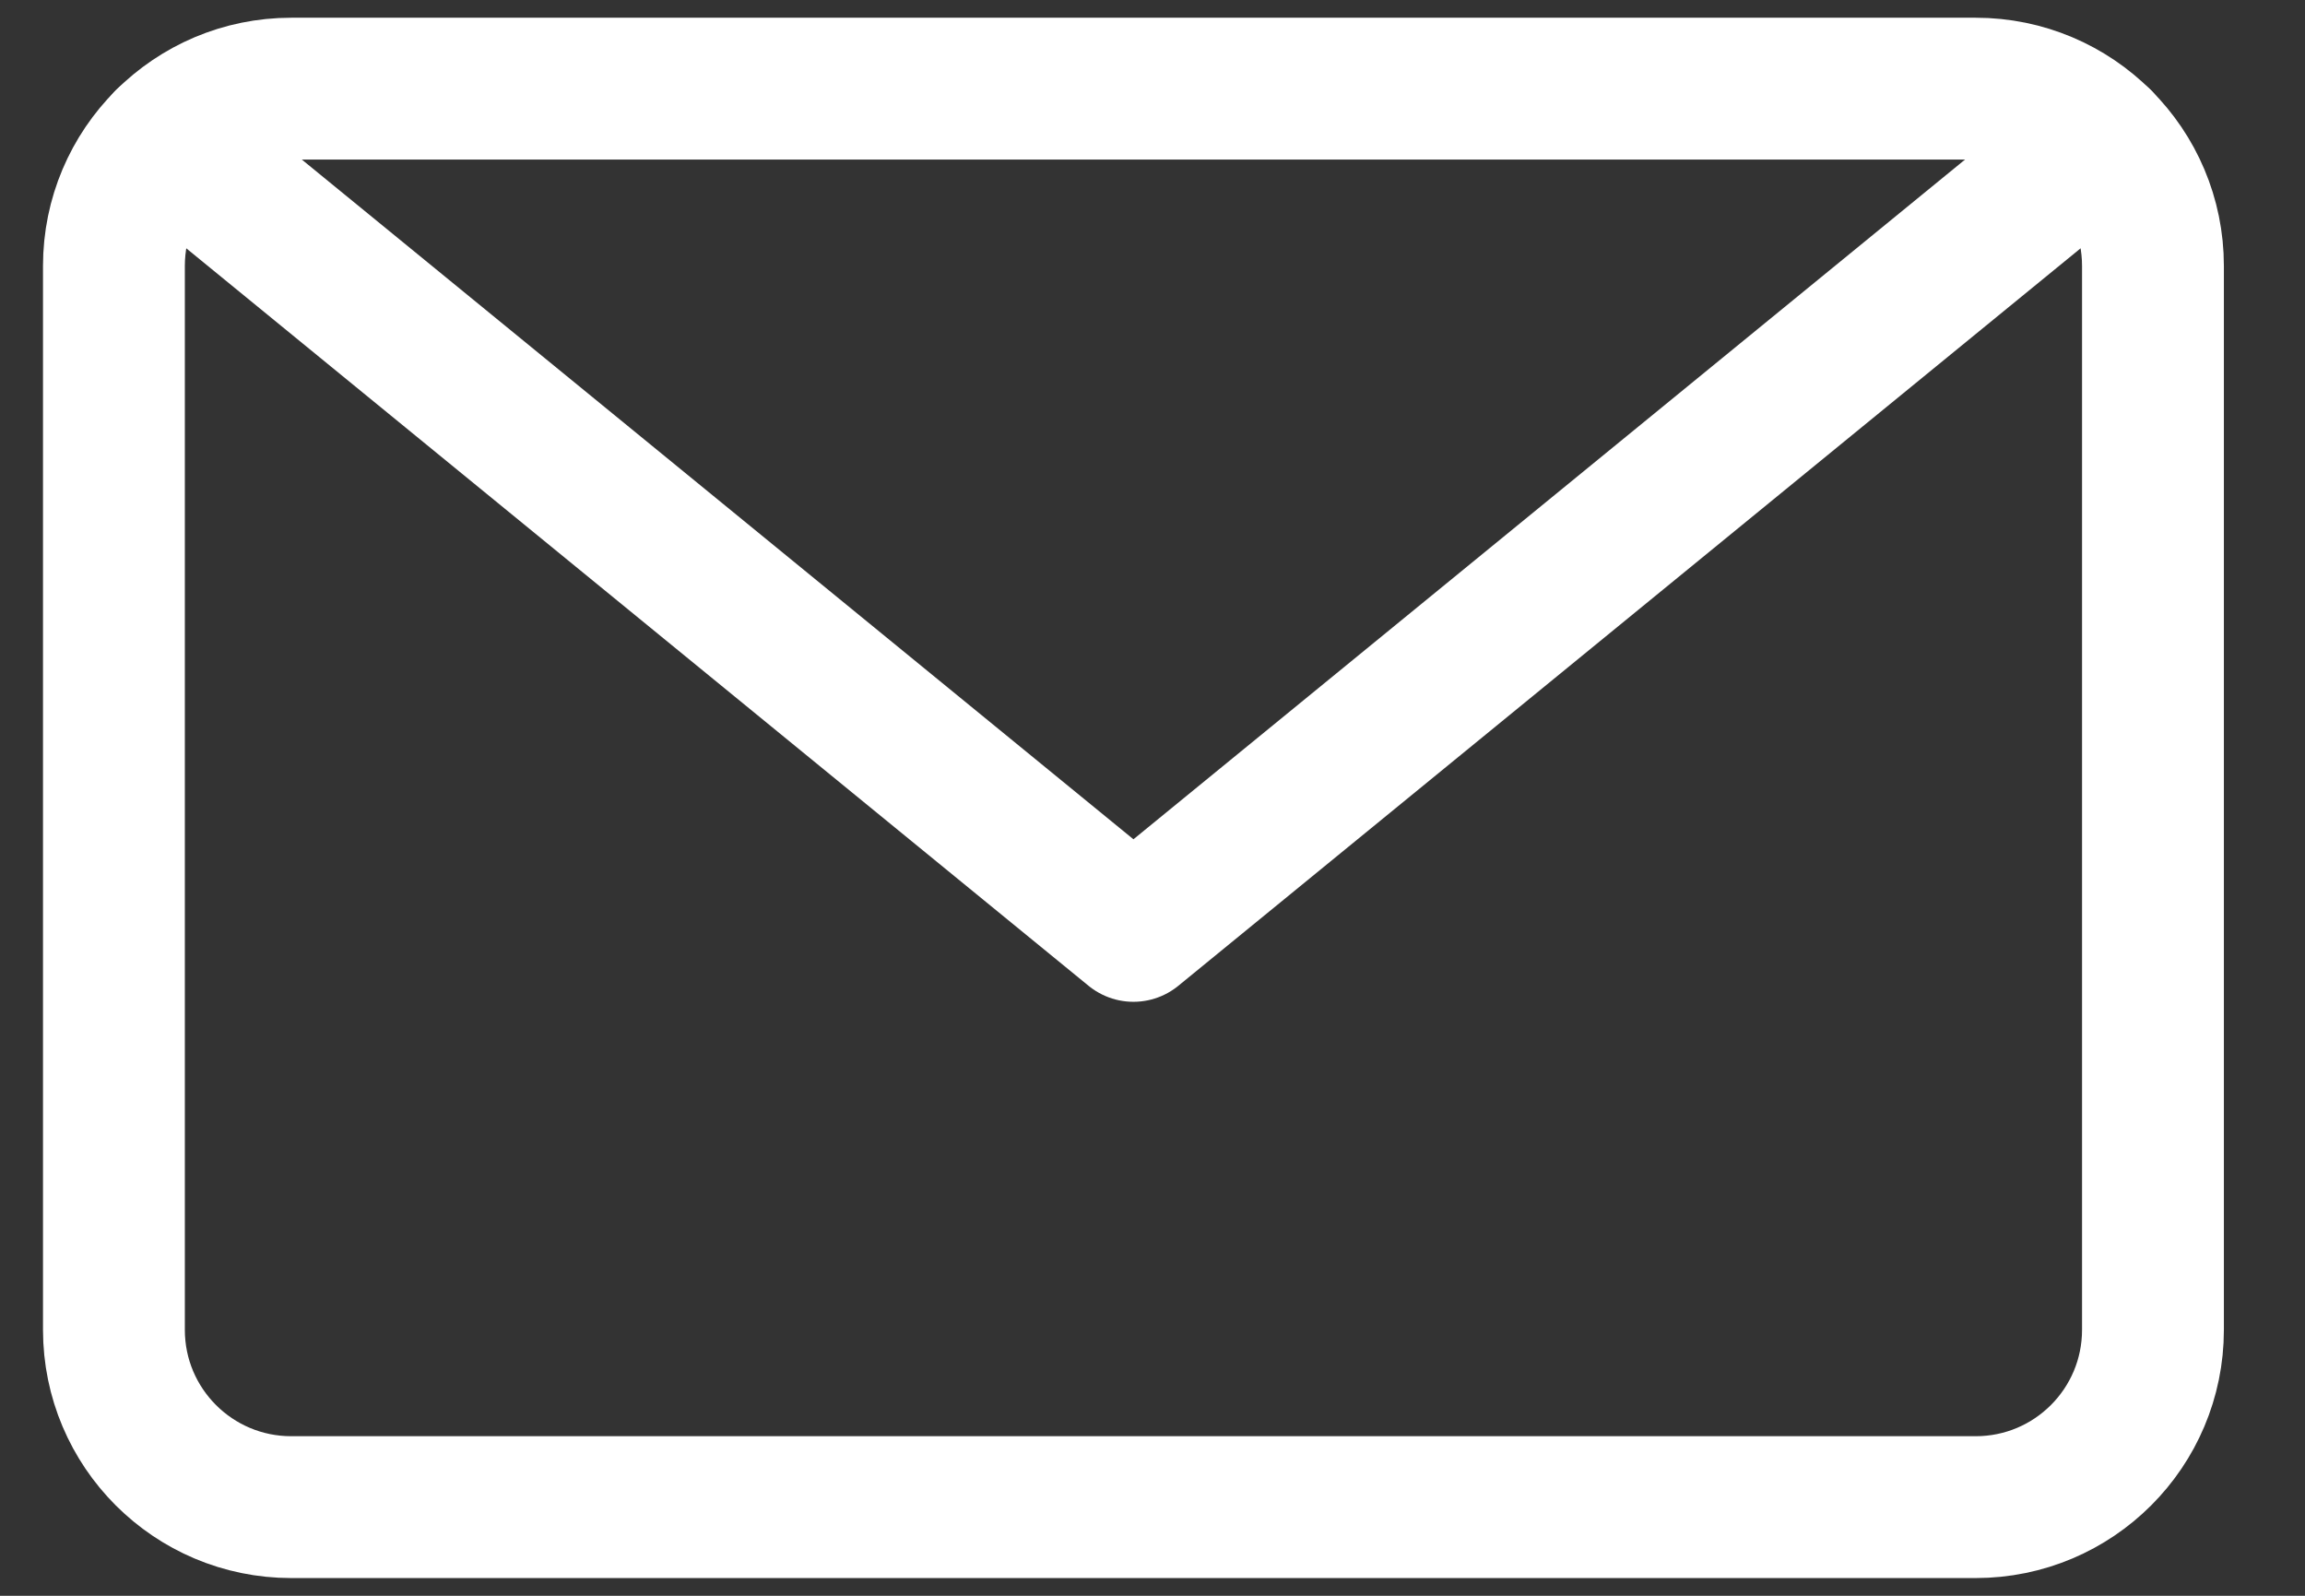 <svg width="26" height="18" viewBox="0 0 26 18" fill="none" xmlns="http://www.w3.org/2000/svg">
<rect x="0" y="0" width="26" height="18" fill="#333333" stroke="none"/>
<path d="M22.285 1H3.285C2.181 1 1.285 1.895 1.285 3V15C1.285 16.105 2.181 17 3.285 17H22.285C23.39 17 24.285 16.105 24.285 15V3C24.285 1.895 23.39 1 22.285 1Z" stroke="white" stroke-width="1.6" stroke-linecap="round" stroke-linejoin="round"/>
<path d="M23.696 1.582L12.785 10.5L1.874 1.582" stroke="white" stroke-width="1.6" stroke-linecap="round" stroke-linejoin="round"/>
</svg>
